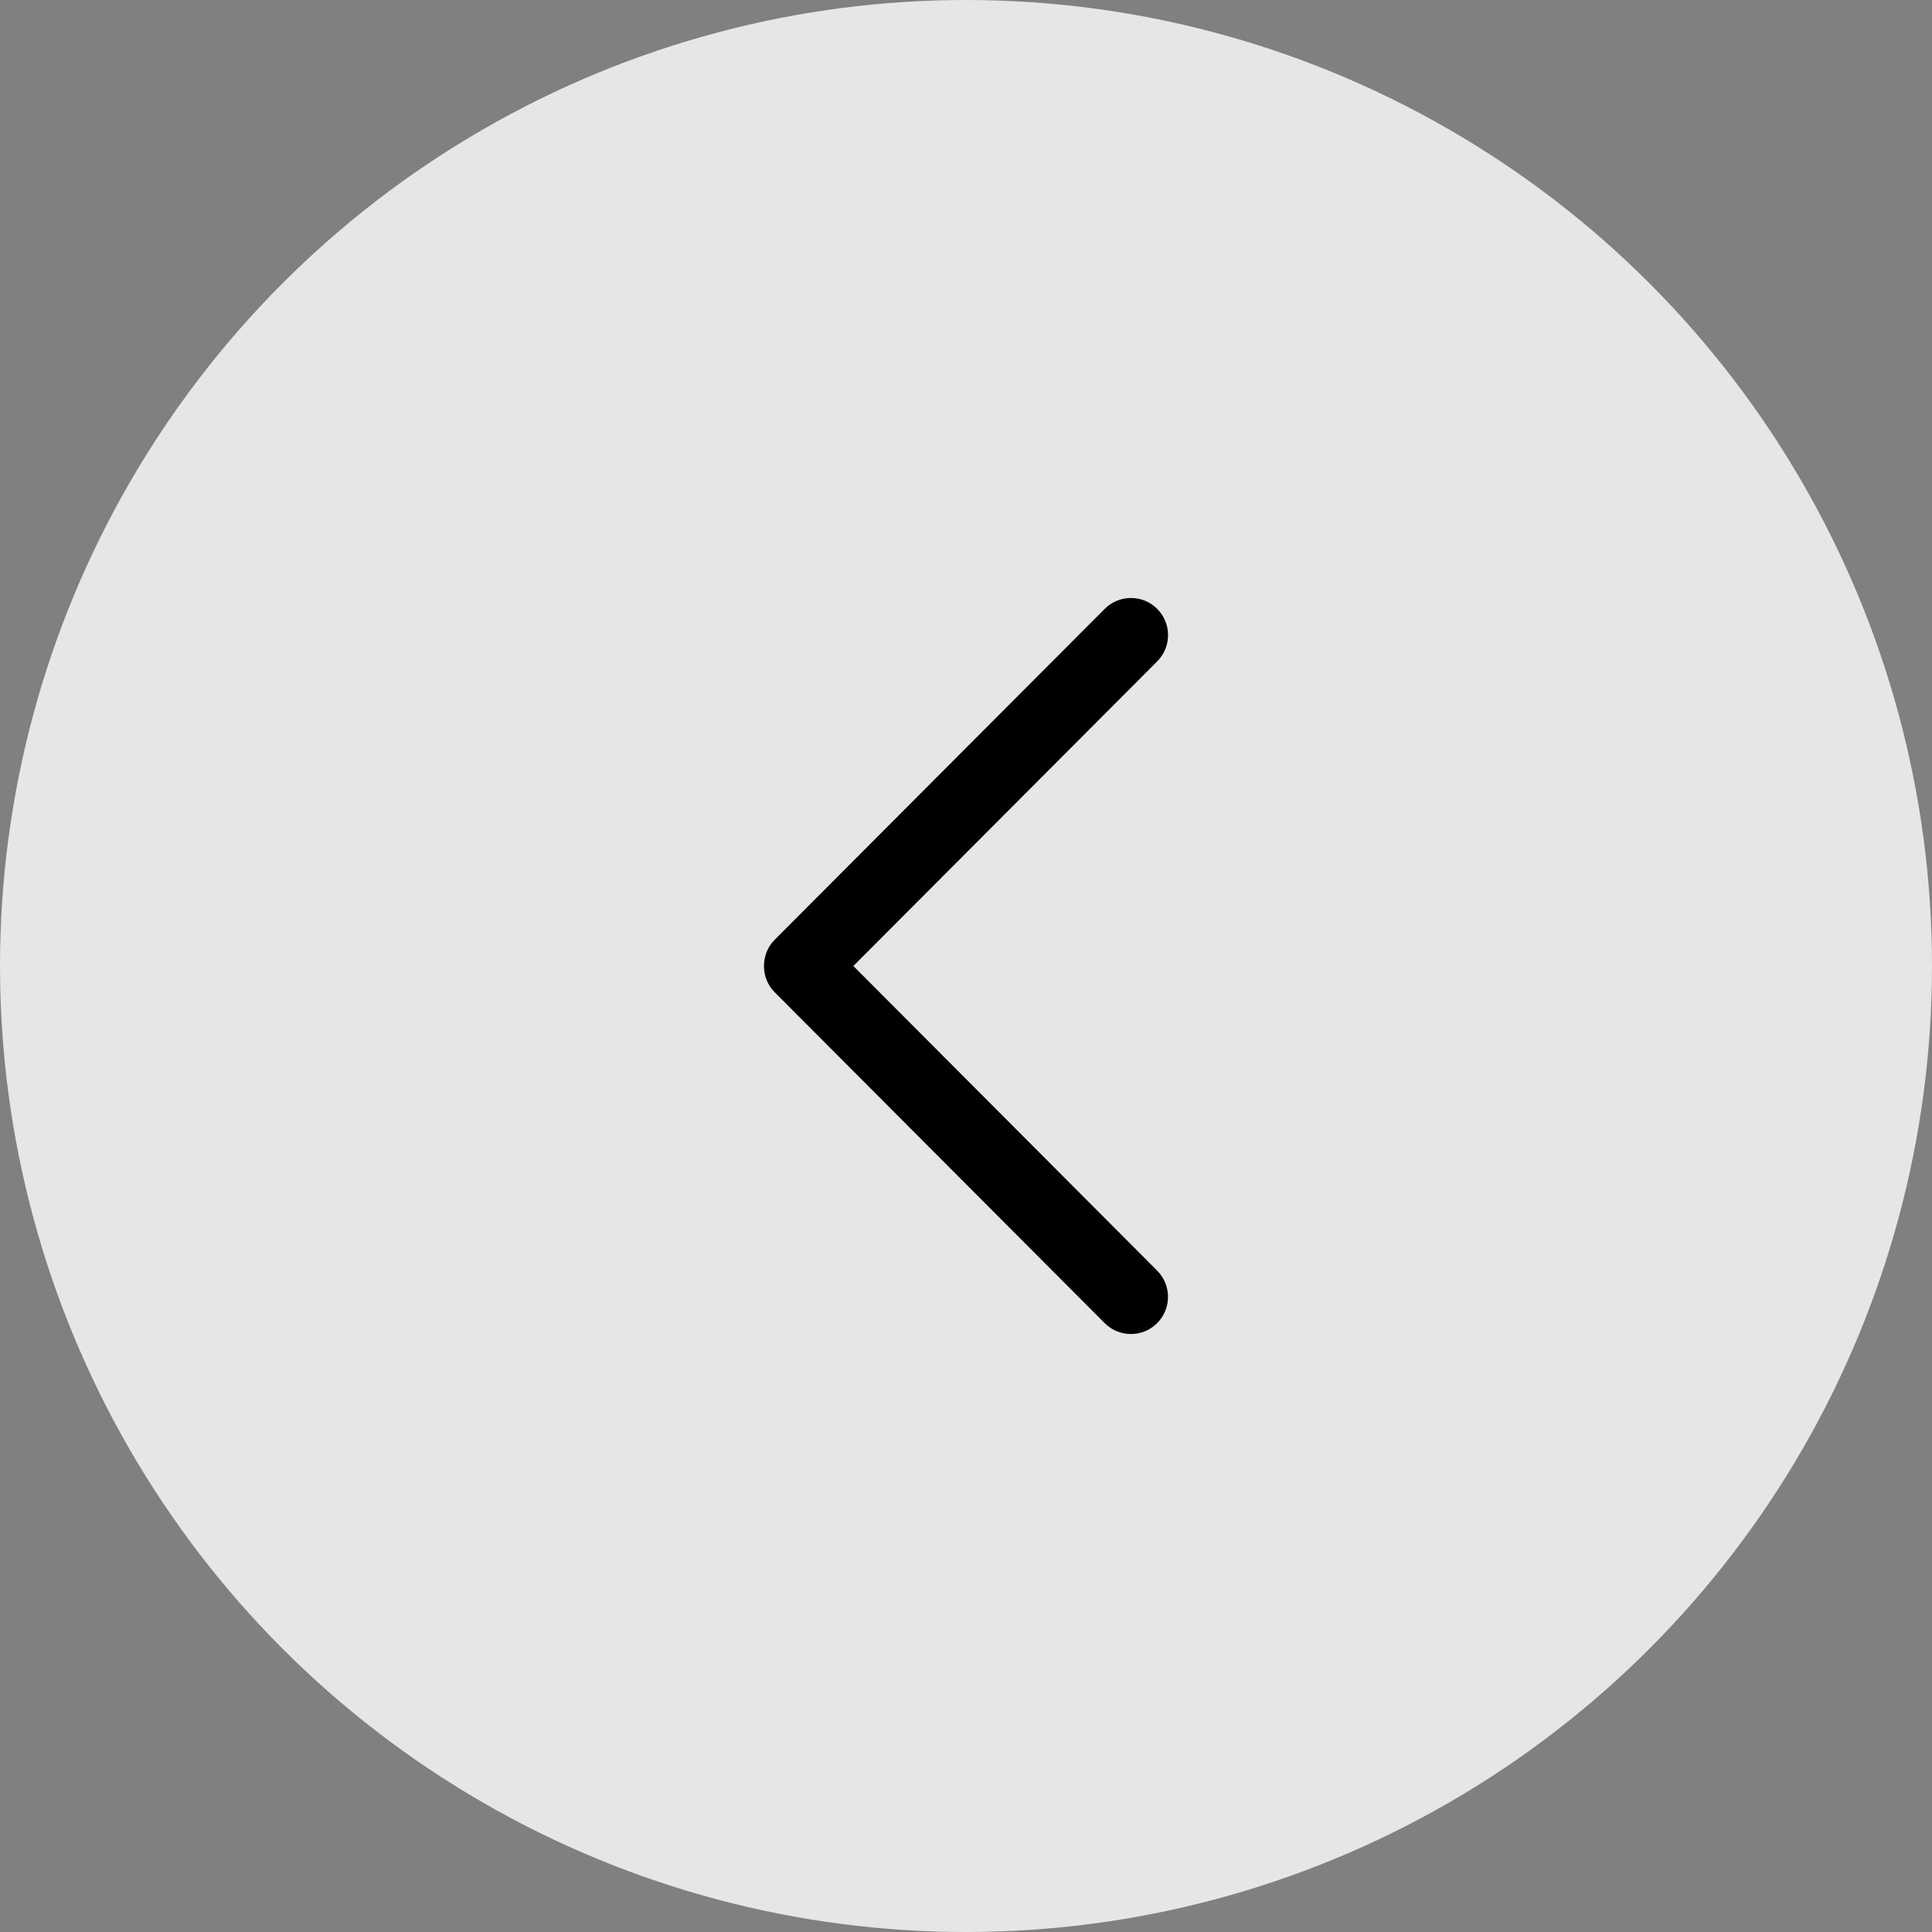 <svg width="42" height="42" viewBox="0 0 42 42" fill="none" xmlns="http://www.w3.org/2000/svg">
<rect x="0" y="0" width="42" height="42" fill="#808080" stroke="none"/>
<circle cx="21" cy="21" r="21" transform="rotate(180 21 21)" fill="white" fill-opacity="0.8"/>
<g clip-path="url(#clip0_15_2975)">
<path d="M16.841 20.429C16.53 20.74 16.53 21.26 16.841 21.571L24.015 28.764C24.33 29.079 24.841 29.079 25.155 28.764C25.47 28.449 25.47 27.937 25.155 27.622L18.551 21L25.156 14.378C25.471 14.063 25.471 13.552 25.156 13.236C24.841 12.921 24.33 12.921 24.016 13.236L16.841 20.429Z" fill="black"/>
</g>
<defs>
<clipPath id="clip0_15_2975">
<rect width="16" height="16" fill="white" transform="translate(13 29) rotate(-90)"/>
</clipPath>
</defs>
</svg>

